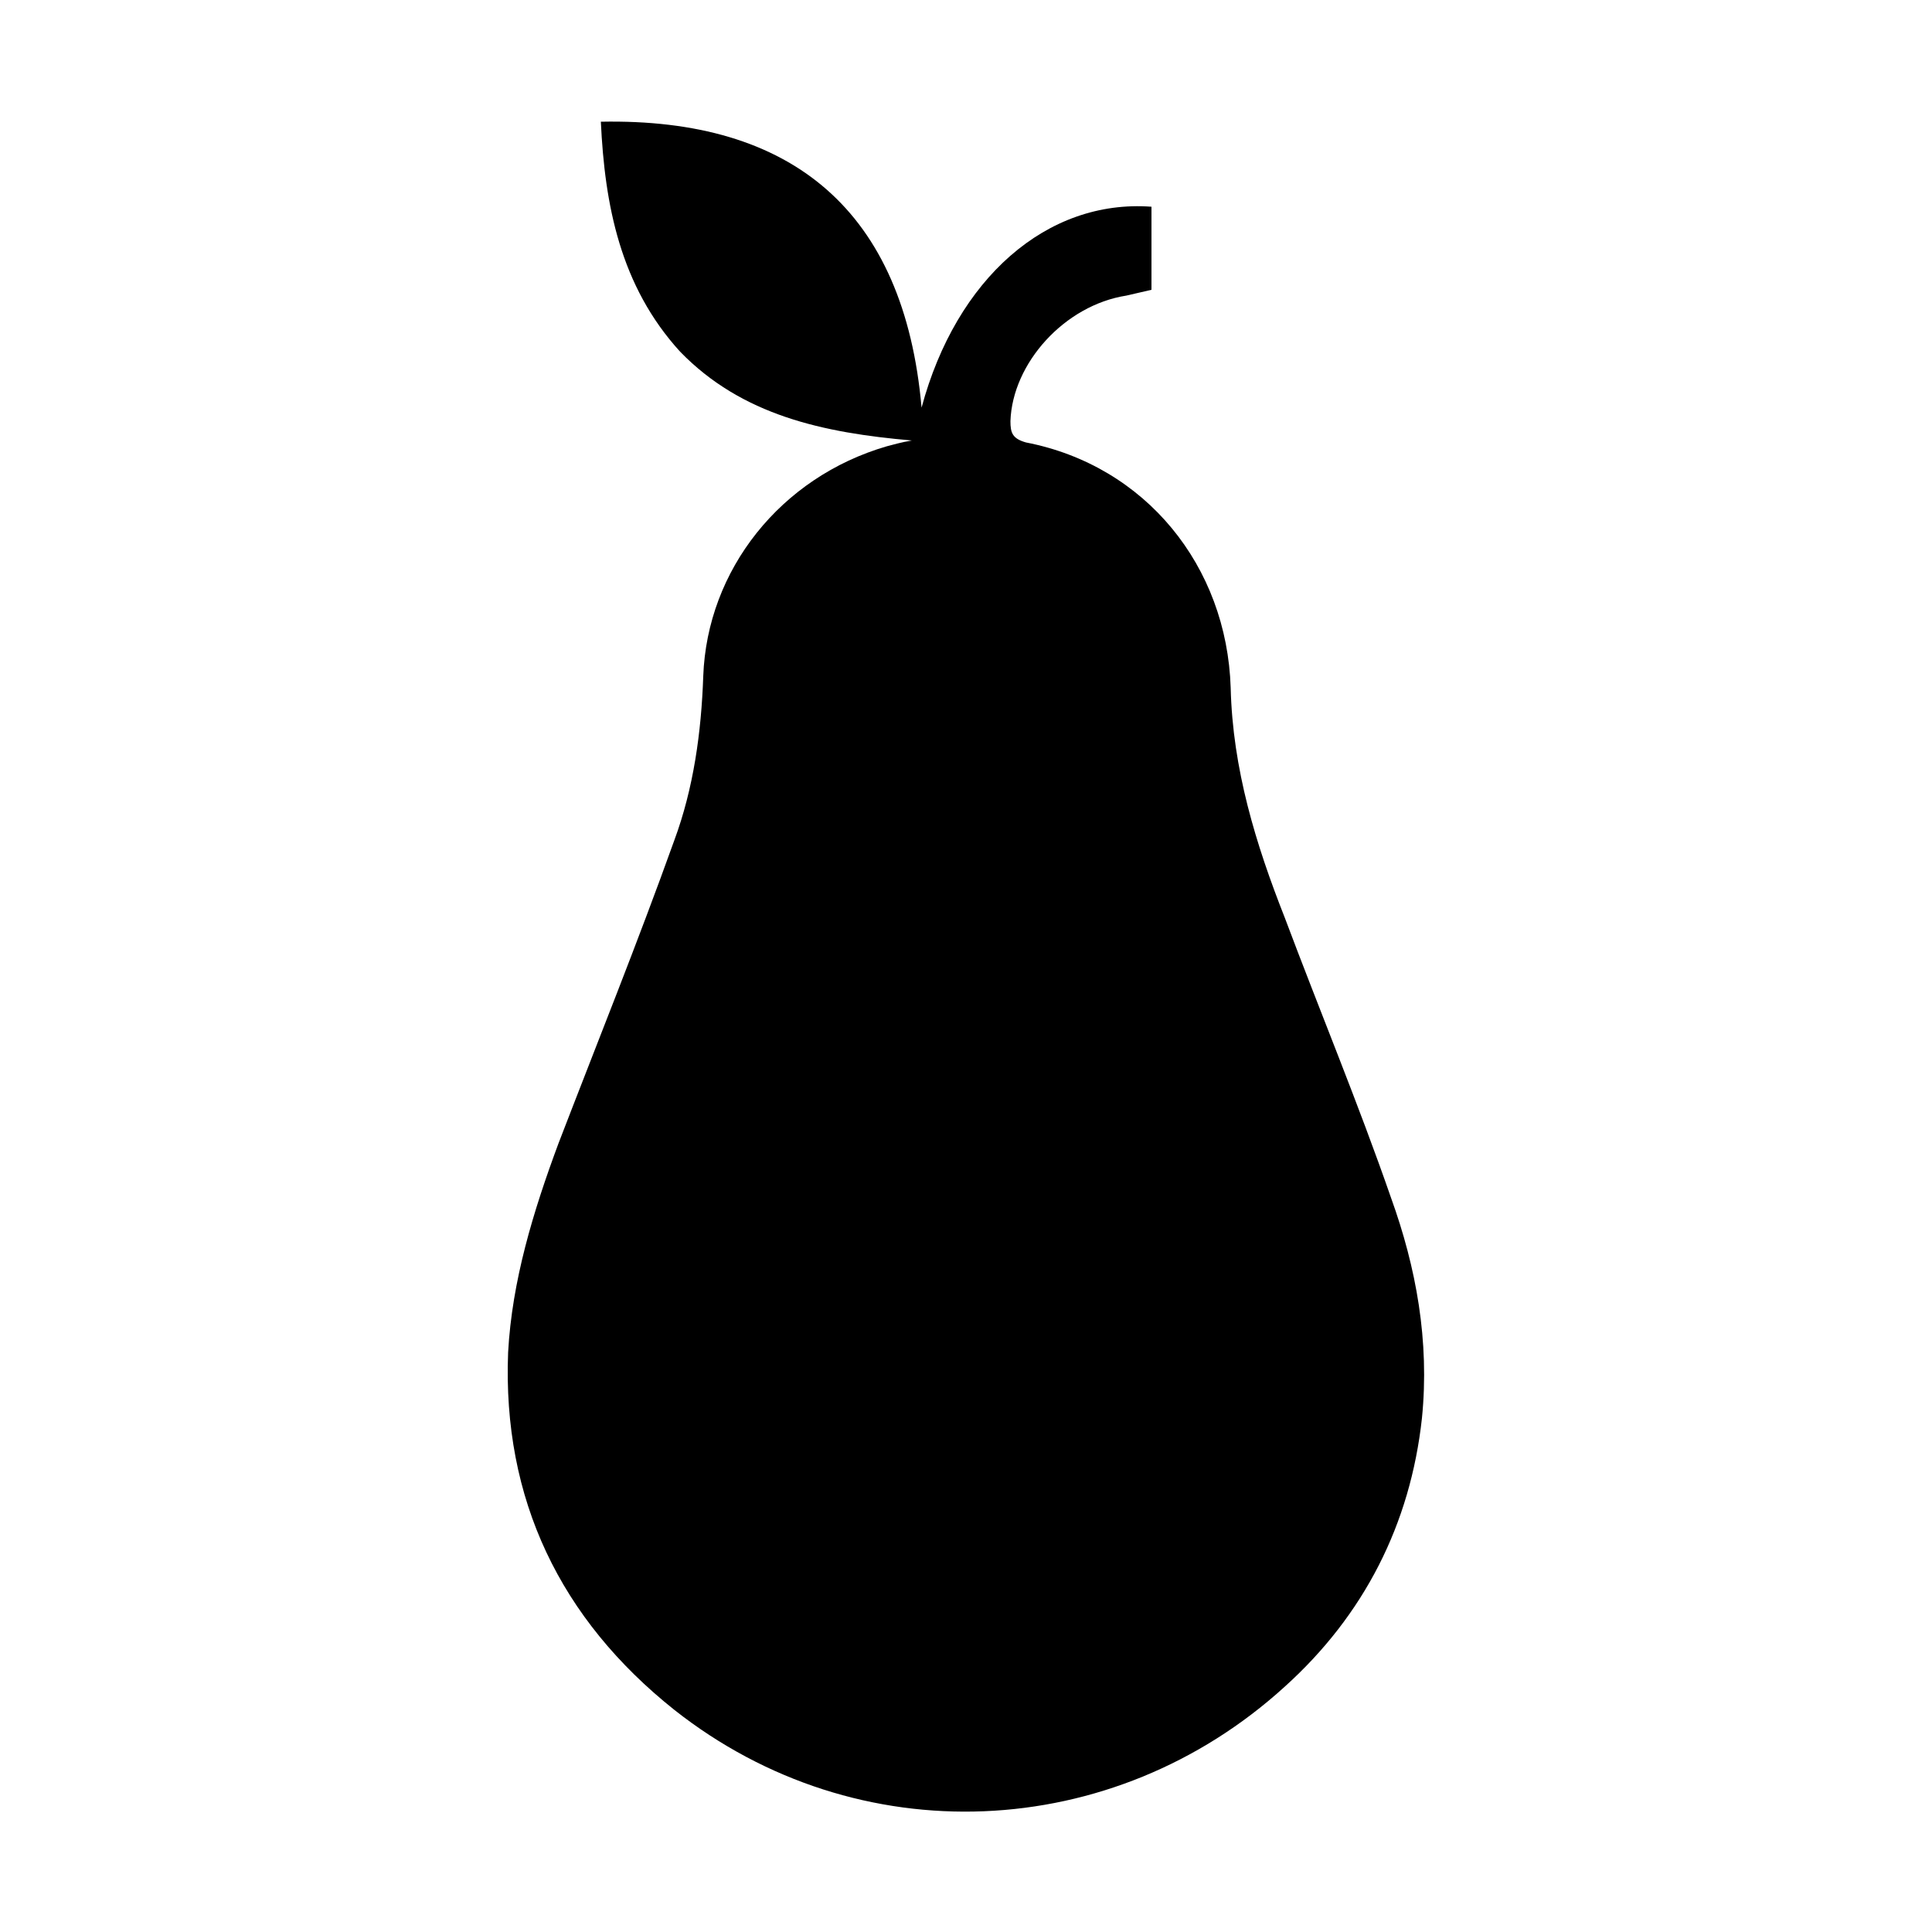 <svg width="64" height="64" viewBox="0 0 1000 1000" xmlns="http://www.w3.org/2000/svg"><path d="M477 211c18-67 65-108 119-104v43c-4 1-9 2-13 3-32 5-59 35-60 65 0 6 1 9 8 11 62 12 104 64 106 127 1 42 13 81 28 119 18 48 38 96 55 145 13 36 20 74 16 114-6 55-30 102-71 139-89 81-221 87-316 12-59-47-89-109-86-185 2-37 13-73 26-108 20-52 41-104 60-157 10-27 14-56 15-85 2-55 40-103 95-119 4-1 7-2 13-3-46-4-88-13-120-46-31-34-39-76-41-119 99-2 157 46 166 148z"/></svg>